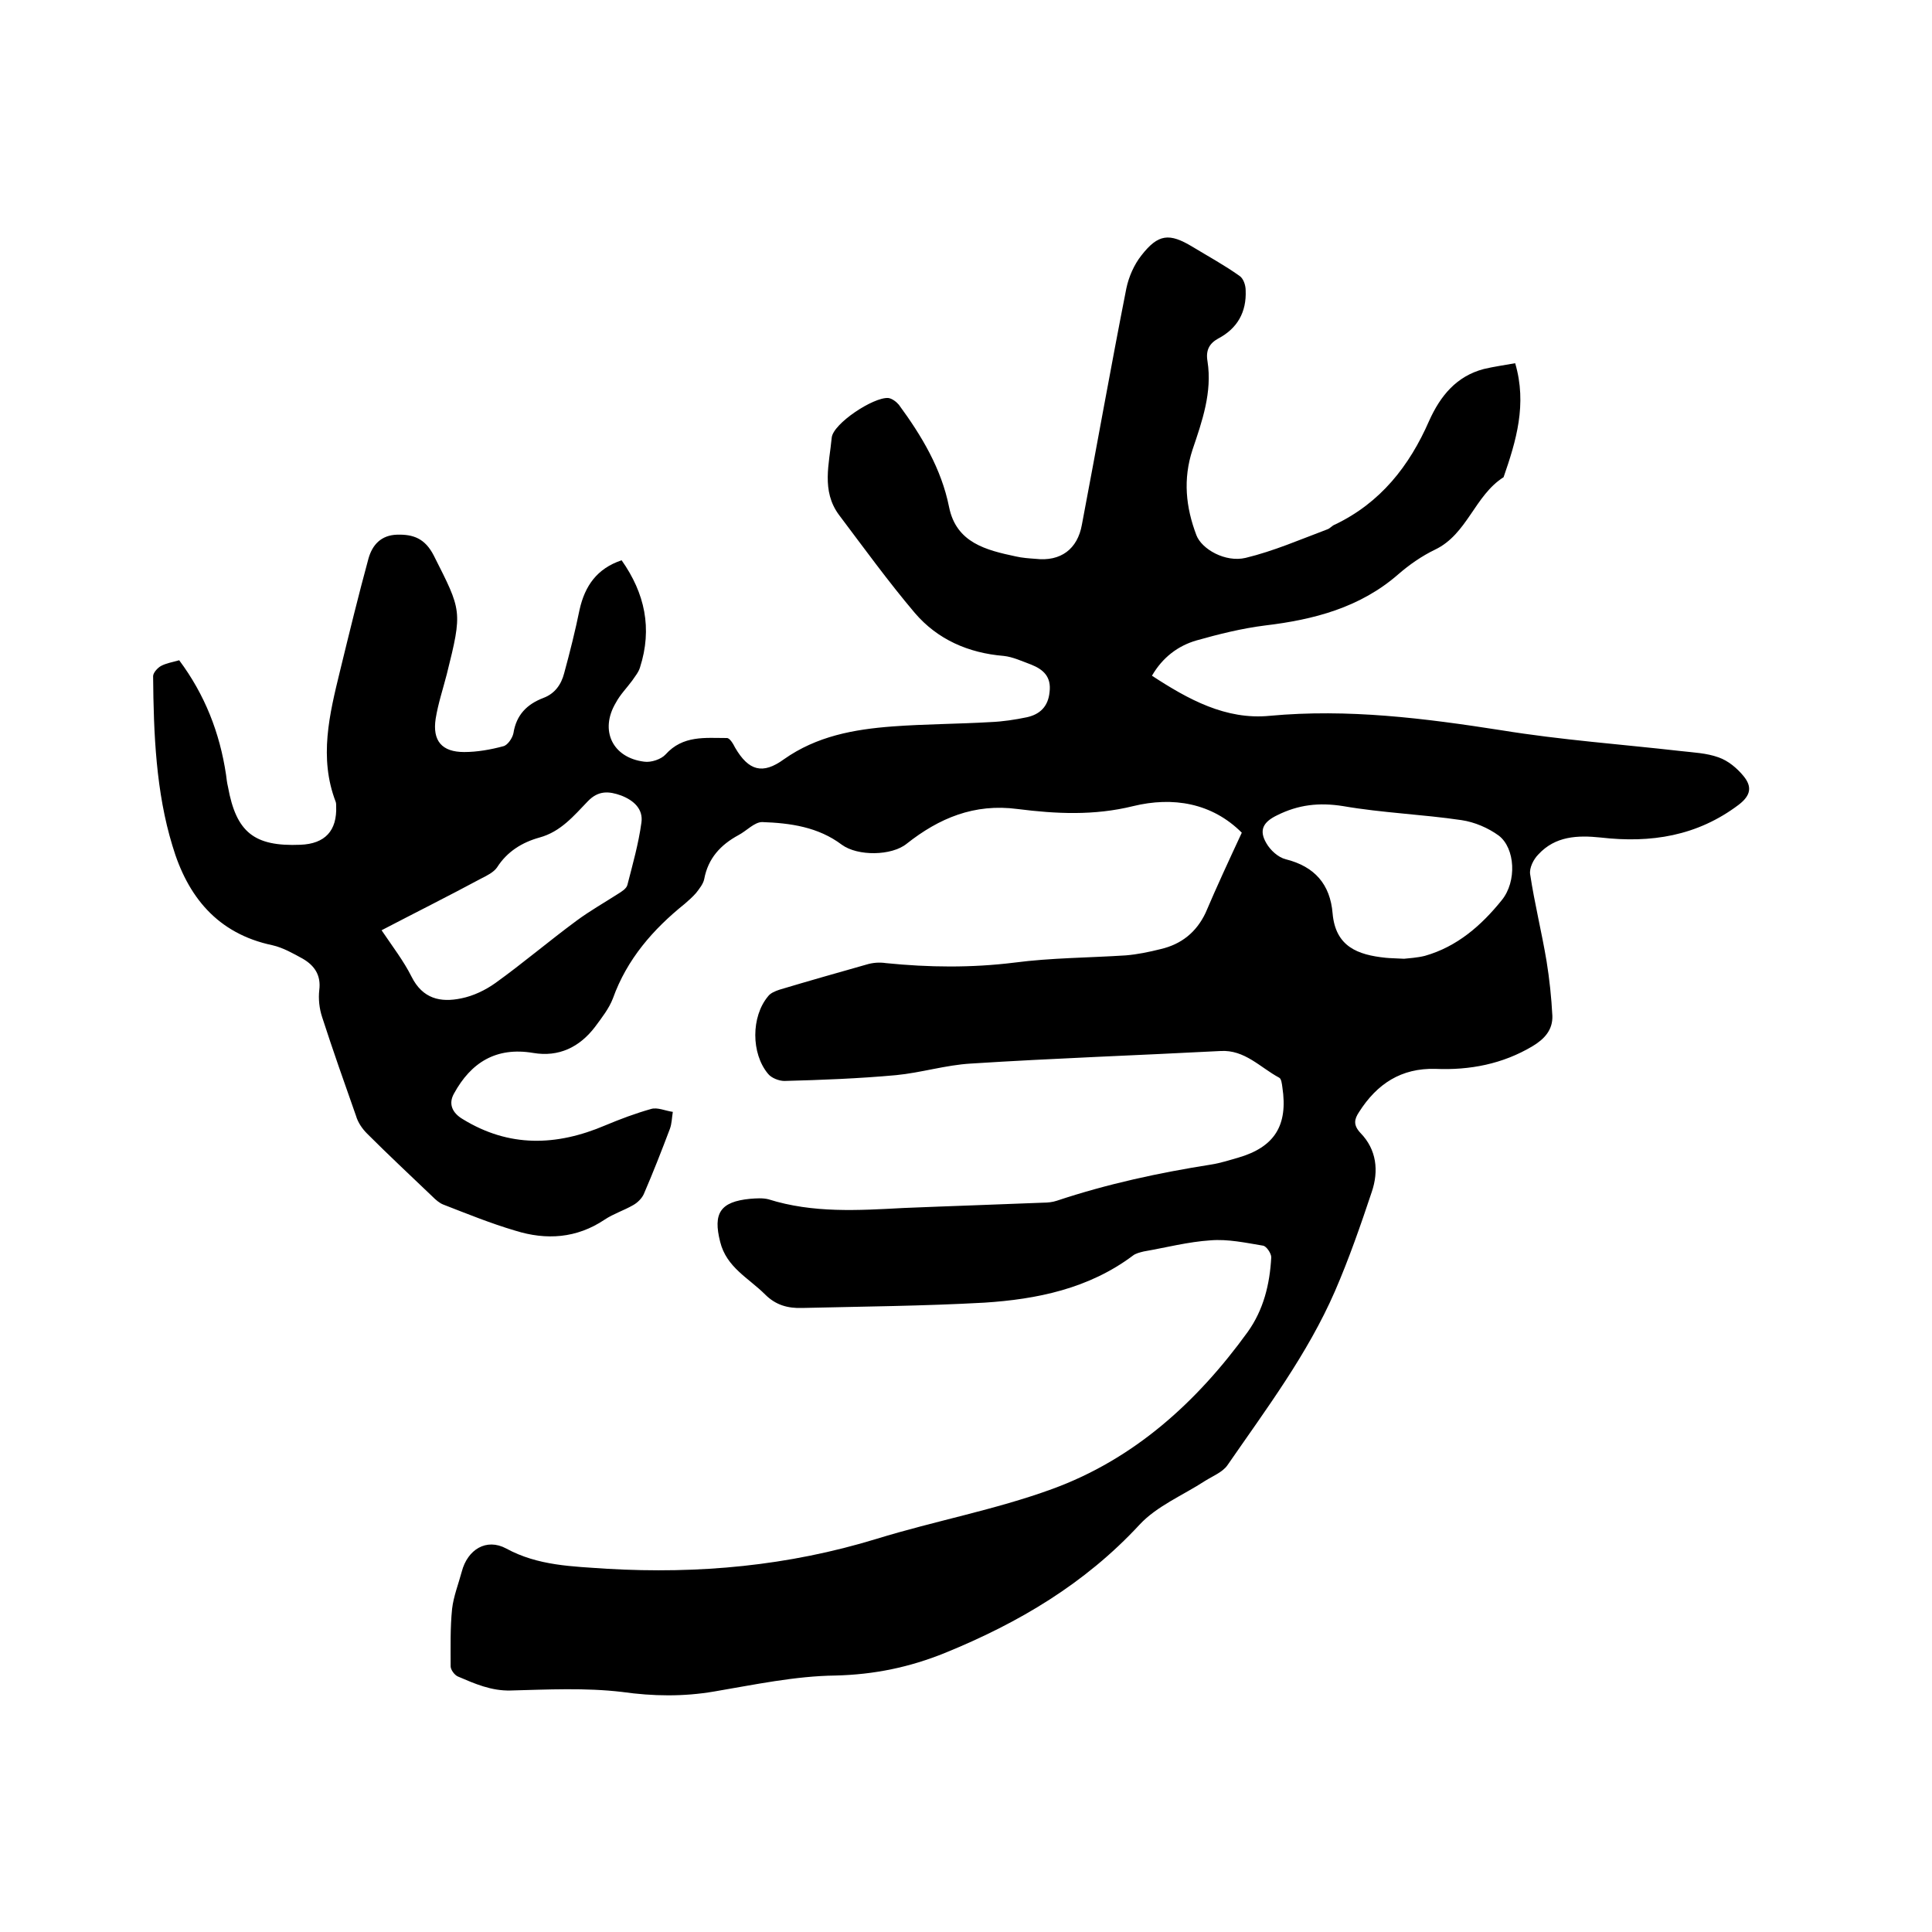 <svg enable-background="new 0 0 400 400" viewBox="0 0 400 400" xmlns="http://www.w3.org/2000/svg"><path d="m257.1 172.4c-6.2-6.2-14.3-7.5-22.5-5.5-8.1 2-16 1.6-23.9.6-9-1.2-16.3 1.9-23 7.2-3.1 2.5-10.1 2.6-13.4.2-4.9-3.7-10.7-4.5-16.5-4.7-1.6 0-3.2 1.8-4.9 2.7-3.7 2-6.3 4.8-7.1 9.1-.2 1-1 2-1.7 2.9-.7.8-1.5 1.5-2.3 2.2-6.6 5.3-12 11.5-14.9 19.6-.8 2.1-2.3 4-3.7 5.9-3.2 4.2-7.5 6.3-12.8 5.4-7.7-1.3-12.9 2-16.4 8.4-1.2 2.1-.4 4 1.8 5.3 9.6 5.9 19.4 5.6 29.5 1.3 3.1-1.3 6.3-2.5 9.5-3.4 1.3-.4 3 .4 4.5.6-.2 1.2-.2 2.4-.6 3.5-1.7 4.5-3.5 9.1-5.4 13.5-.4.9-1.3 1.8-2.2 2.3-1.9 1.1-4.1 1.8-5.9 3-5.8 3.9-12.1 4.3-18.5 2.3-5.1-1.5-10-3.5-14.9-5.4-.8-.3-1.6-1-2.3-1.7-4.5-4.3-9.1-8.6-13.5-13-1-1-1.9-2.3-2.3-3.7-2.4-6.8-4.8-13.6-7-20.4-.6-1.8-.8-3.8-.6-5.6.4-3.1-1-5.1-3.4-6.5-2-1.1-4.1-2.3-6.3-2.8-11.4-2.4-17.6-10.1-20.7-20.6-3.4-11.1-3.9-23.1-4-35.1 0-.7.9-1.7 1.6-2.1 1.1-.6 2.4-.8 3.8-1.2 5.3 7.1 8.4 15 9.7 23.7.1.8.2 1.7.4 2.5 1.7 9.4 5.4 12.4 15 12 5.1-.2 7.6-2.9 7.4-8 0-.3 0-.6-.1-.9-3.5-9.1-1.3-18.1.9-27.1 1.9-7.8 3.8-15.6 5.9-23.3.8-2.8 2.6-4.8 5.9-4.9 3.4-.1 5.8.8 7.6 4.3 5.8 11.5 6 11.4 2.7 24.6-.8 3.1-1.8 6.1-2.3 9.2-.7 4.6 1.3 6.9 5.9 6.9 2.7 0 5.5-.5 8.1-1.2.9-.2 1.9-1.7 2.1-2.7.6-3.8 2.8-6 6.2-7.3 2.4-.9 3.7-2.8 4.3-5.1 1.2-4.4 2.3-8.8 3.2-13.2 1.1-4.9 3.6-8.5 8.7-10.2 4.8 6.8 6.4 14.1 3.8 22.2-.3 1-1 1.8-1.6 2.7-1.1 1.5-2.5 2.9-3.4 4.6-3.4 5.7-.7 11.4 5.9 12.2 1.4.2 3.5-.5 4.4-1.5 3.6-4 8.2-3.4 12.7-3.4.6 0 1.3 1.2 1.7 2 2.8 4.8 5.7 5.6 10.1 2.4 6.8-4.8 14.5-6.2 22.5-6.8 6.7-.5 13.5-.5 20.3-.9 2.5-.1 5.1-.5 7.5-1 2.7-.6 4.4-2.2 4.7-5.2.4-3.2-1.3-4.7-3.8-5.7-1.9-.7-3.8-1.6-5.7-1.8-7.3-.6-13.7-3.4-18.4-8.9-5.5-6.5-10.5-13.4-15.7-20.3-3.7-5-2-10.6-1.5-16 .3-2.9 8.6-8.4 11.7-8.2.8.1 1.7.8 2.2 1.4 4.7 6.4 8.8 13.2 10.4 21.2 1.5 7.4 7.7 8.9 13.8 10.2 1.3.3 2.7.4 4.1.5 5.2.6 8.7-2 9.6-7.1 3.1-16.3 6-32.7 9.2-48.9.5-2.4 1.6-4.9 3.1-6.8 3.5-4.5 5.8-4.7 10.6-1.8 3.3 2 6.6 3.8 9.7 6 .8.5 1.3 1.9 1.3 3 .2 4.5-1.7 7.9-5.7 10-1.8 1-2.6 2.4-2.2 4.7 1 6.4-1.1 12.4-3.1 18.3-2 6.1-1.4 11.9.8 17.7 1.1 2.9 6 5.7 10.2 4.7 5.8-1.4 11.3-3.8 16.9-5.9.6-.2 1-.8 1.6-1 9.4-4.5 15.4-12.1 19.5-21.5 2.3-5.1 5.6-9.2 11.3-10.7 2.1-.5 4.3-.8 6.5-1.2 2.5 8.5.2 16.1-2.4 23.6-6 3.8-7.5 11.8-14.2 15-2.7 1.3-5.3 3.1-7.6 5.1-7.9 6.9-17.5 9.4-27.6 10.6-4.8.6-9.6 1.8-14.2 3.1-3.8 1.1-7 3.5-9.2 7.3 7.5 4.9 15.3 9.2 24.4 8.3 16.2-1.5 32 .5 48 3 12.3 2 24.8 2.9 37.1 4.3 2.6.3 5.3.4 7.8 1.3 2 .7 3.8 2.2 5.2 3.9 1.7 2.1 1.6 3.9-1 5.9-8.6 6.5-18.2 8-28.6 6.8-4.8-.5-9.4-.3-12.9 3.5-1 1-1.9 2.8-1.7 4.1.9 6 2.4 12 3.4 18 .6 3.7 1 7.5 1.2 11.3.1 2.9-1.6 4.8-4.1 6.3-6.2 3.7-13 5-20.1 4.7-7.1-.2-12.1 3.1-15.8 8.9-1 1.5-1.3 2.7.3 4.4 3.3 3.4 3.8 7.8 2.3 12.2-2.3 6.9-4.7 13.8-7.6 20.5-5.7 13.1-14.3 24.5-22.3 36.1-1 1.4-3 2.2-4.6 3.2-4.6 3-10 5.2-13.6 9.1-11.3 12.2-25 20.3-40.2 26.5-7.4 3-14.7 4.5-22.7 4.7-8.4.1-16.8 1.9-25.1 3.3-6.4 1.1-12.7 1-19.1.1-7.6-.9-15.4-.5-23.1-.3-4 .1-7.4-1.4-10.9-2.9-.7-.3-1.5-1.4-1.5-2.1 0-4-.1-8 .3-11.9.3-2.6 1.3-5.1 2-7.7 1.2-4.6 5.1-7 9.2-4.8 6.6 3.6 13.7 3.7 20.9 4.2 19 1.1 37.5-.6 55.8-6.2 12-3.7 24.5-6 36.3-10.3 17-6.2 30-18 40.5-32.5 3.3-4.6 4.6-9.9 4.9-15.5 0-.8-1-2.3-1.7-2.4-3.6-.6-7.3-1.4-10.9-1.1-4.6.3-9.2 1.5-13.8 2.3-.8.2-1.7.4-2.3.9-9.1 6.8-19.8 9-30.7 9.7-12.6.7-25.2.8-37.7 1.1-3 .1-5.5-.6-7.7-2.8-3.4-3.4-8-5.6-9.3-10.9-1.5-5.9 0-8.3 6.2-8.9 1.3-.1 2.6-.2 3.8.1 9.2 2.9 18.6 2.3 28 1.8 9.6-.4 19.2-.7 28.9-1.1.9 0 1.9-.1 2.8-.4 10.5-3.5 21.2-5.8 32-7.5 1.9-.3 3.7-.9 5.5-1.4 7.6-2.2 10.4-6.7 9.2-14.6-.1-.7-.2-1.8-.7-2-3.9-2.1-7.1-5.8-12.1-5.5-17.2.9-34.5 1.5-51.7 2.6-5.2.3-10.3 1.9-15.5 2.4-7.7.7-15.4 1-23.1 1.2-1.1 0-2.7-.6-3.4-1.5-3.5-4.2-3.5-11.8 0-16 .5-.7 1.5-1.1 2.4-1.4 6-1.8 12-3.5 18-5.2 1.3-.4 2.7-.5 4-.3 8.9.9 17.7 1 26.6-.1 7.6-1 15.4-1 23.1-1.5 2.4-.2 4.8-.7 7.2-1.3 4.3-1 7.4-3.5 9.3-7.5 2.3-5.4 4.8-10.8 7.5-16.6zm33.6 26.1c.9-.1 2.7-.2 4.3-.6 6.7-1.9 11.7-6.3 15.9-11.5 3.2-3.9 2.8-10.8-.6-13.4-2.2-1.6-5-2.8-7.7-3.2-8.1-1.2-16.4-1.5-24.5-2.9-5-.8-9.3-.3-13.7 1.9-2.9 1.4-3.8 3.1-2.2 5.8.8 1.4 2.4 2.9 4 3.3 6 1.5 9.2 5.2 9.7 11.2.6 6.9 5.2 8.6 11 9.2 1 .1 2 .1 3.8.2zm-211.7-5.9c2.3 3.4 4.6 6.4 6.2 9.6 2.3 4.6 6 5.4 10.3 4.5 2.5-.5 5-1.7 7.1-3.2 5.7-4.1 11.1-8.7 16.8-12.9 2.7-2 5.7-3.7 8.5-5.5.8-.5 1.8-1.1 2-1.9 1.1-4.3 2.3-8.5 2.9-12.9.4-2.8-1.6-4.6-4.2-5.6-2.5-.9-4.7-1.1-6.9 1.2-2.9 3-5.6 6.3-10 7.5-3.6 1-6.7 2.9-8.8 6.2-.7 1-2.1 1.7-3.3 2.3-6.7 3.6-13.5 7-20.6 10.7z"/></svg>